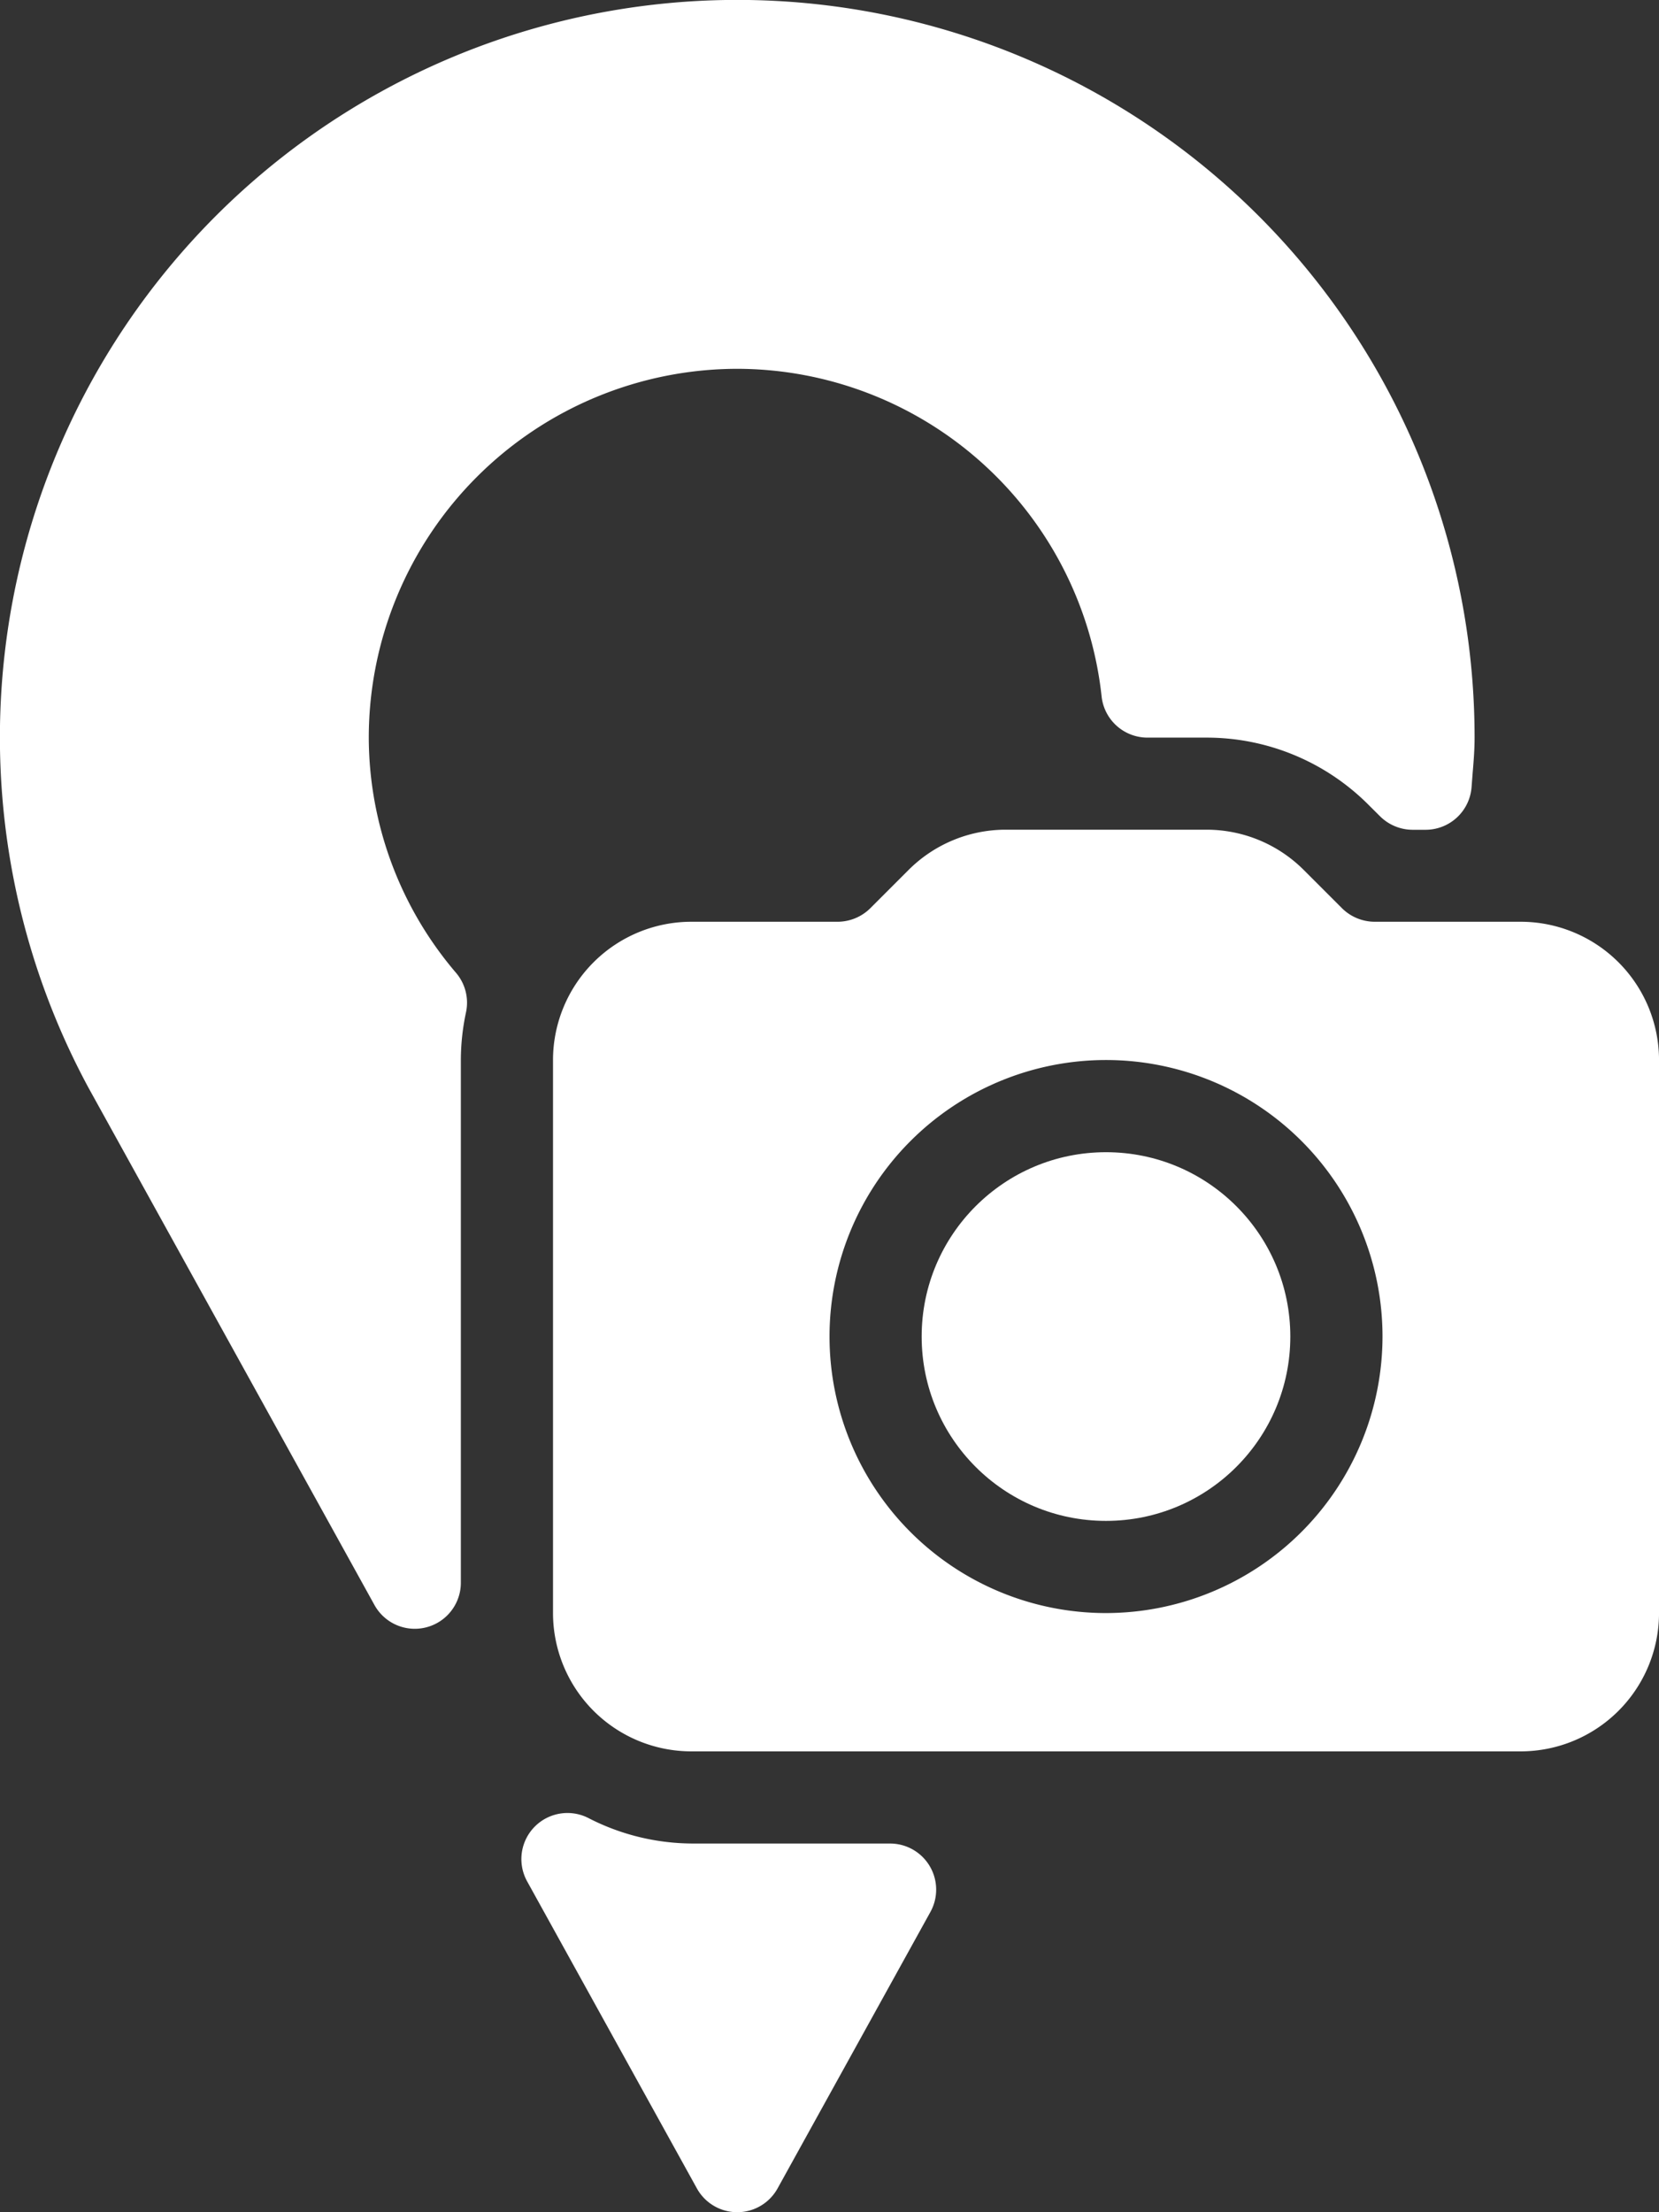 <?xml version="1.0" encoding="utf-8"?>
<svg xmlns="http://www.w3.org/2000/svg" width="56.684" height="75.579" viewBox="0 0 56.684 75.579">
    <rect x="0" y="0" width="56.684" height="75.579" fill="#333333" stroke="none"/>
    <defs>
        <style>
            .cls-1{fill:#fff}
        </style>
    </defs>
    <g id="location" transform="translate(-64)">
        <g id="Group_394" data-name="Group 394" transform="translate(64)">
            <g id="Group_393" data-name="Group 393">
                <path id="Path_1268" d="M225.066 195.149h-4.994a1.592 1.592 0 0 1-1.113-.461l-1.3-1.3a4.694 4.694 0 0 0-3.34-1.384h-6.839a4.694 4.694 0 0 0-3.34 1.384l-1.3 1.3a1.592 1.592 0 0 1-1.113.461h-4.994a4.729 4.729 0 0 0-4.733 4.724v18.895a4.729 4.729 0 0 0 4.724 4.724h28.342a4.729 4.729 0 0 0 4.724-4.724v-18.895a4.729 4.729 0 0 0-4.724-4.724zm-14.171 23.618a9.447 9.447 0 1 1 9.447-9.447 9.458 9.458 0 0 1-9.447 9.447z" class="cls-1" data-name="Path 1268" transform="translate(-173.105 -163.658)"/>
                <circle id="Ellipse_7" cx="6.298" cy="6.298" r="6.298" class="cls-1" data-name="Ellipse 7" transform="translate(31.491 39.364)"/>
                <path id="Path_1269" d="M89.193 12.6a12.547 12.547 0 0 1 12.447 11.2 1.576 1.576 0 0 0 1.565 1.4h2a7.812 7.812 0 0 1 5.568 2.31l.383.381a1.583 1.583 0 0 0 1.112.458h.441a1.576 1.576 0 0 0 1.572-1.473l.037-.48c.034-.4.065-.793.065-1.2a25.193 25.193 0 1 0-47.358 11.969l9.769 17.668a1.574 1.574 0 0 0 2.952-.763V36.215a7.86 7.86 0 0 1 .177-1.633 1.571 1.571 0 0 0-.335-1.338 12.421 12.421 0 0 1-2.988-8.051A12.61 12.61 0 0 1 89.193 12.6z" class="cls-1" data-name="Path 1269" transform="translate(-64)"/>
                <path id="Path_1270" d="M197.308 420.645h-6.8a7.8 7.8 0 0 1-3.517-.873 1.574 1.574 0 0 0-2.087 2.168l5.8 10.49a1.575 1.575 0 0 0 2.755 0l5.223-9.447a1.575 1.575 0 0 0-1.378-2.337z" class="cls-1" data-name="Path 1270" transform="translate(-166.892 -357.663)"/>
            </g>
        </g>
    </g>
</svg>
